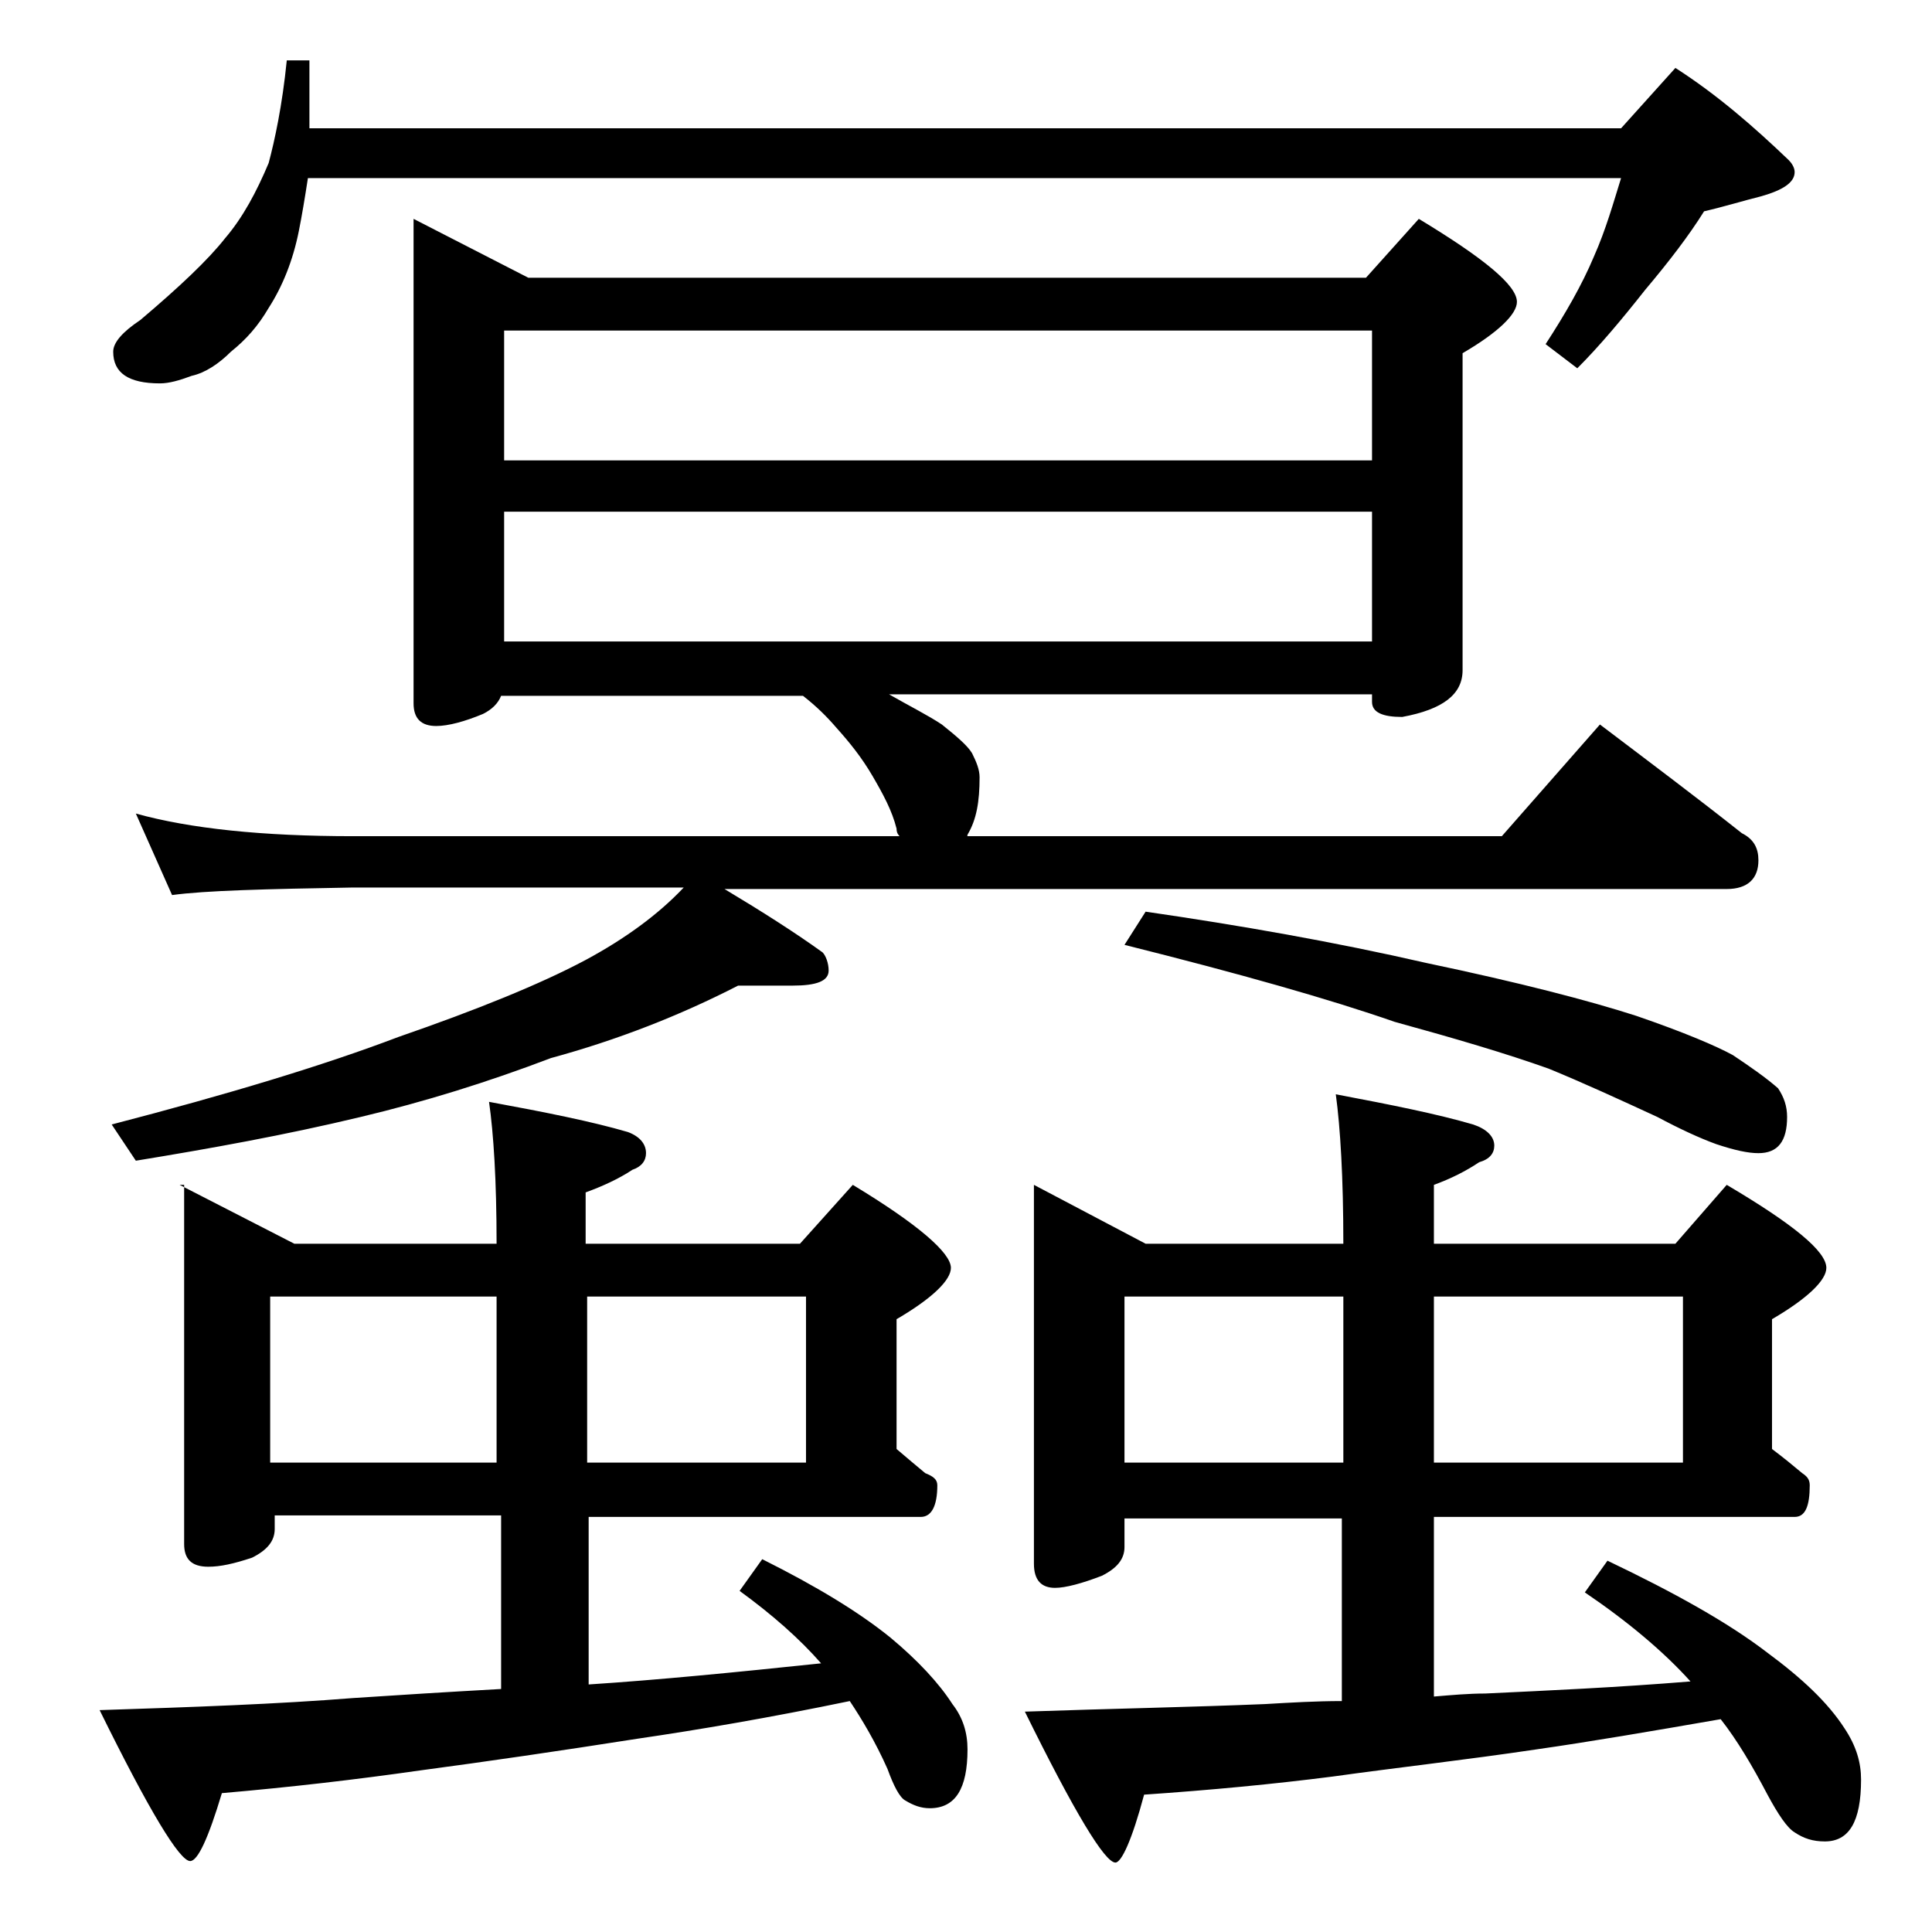 <?xml version="1.0" encoding="utf-8"?>
<!-- Generator: Adobe Illustrator 18.0.0, SVG Export Plug-In . SVG Version: 6.00 Build 0)  -->
<!DOCTYPE svg PUBLIC "-//W3C//DTD SVG 1.1//EN" "http://www.w3.org/Graphics/SVG/1.1/DTD/svg11.dtd">
<svg version="1.1" id="Layer_1" xmlns="http://www.w3.org/2000/svg" xmlns:xlink="http://www.w3.org/1999/xlink" x="0px" y="0px"
	 viewBox="0 0 128 128" enable-background="new 0 0 128 128" xml:space="preserve">
<path d="M11.9,78.5l7.6,3.9h13.4c0-4.2-0.2-7.3-0.5-9.4c3.8,0.7,6.8,1.3,9.2,2c0.8,0.3,1.2,0.8,1.2,1.4c0,0.5-0.3,0.9-0.9,1.1
	c-0.9,0.6-2,1.1-3.1,1.5v3.4H53l3.5-3.9C60.8,81.1,63,83,63,84c0,0.8-1.2,2-3.6,3.4V96c0.7,0.6,1.3,1.1,1.9,1.6
	c0.5,0.2,0.8,0.4,0.8,0.8c0,1.4-0.4,2.1-1.1,2.1h-22v11.1c4.6-0.3,9.7-0.8,15.4-1.4c-1.4-1.6-3.2-3.2-5.4-4.8l1.5-2.1
	c3.6,1.8,6.4,3.5,8.5,5.2c1.8,1.5,3.2,3,4.1,4.4c0.7,0.9,1,1.9,1,3c0,2.6-0.8,3.9-2.5,3.9c-0.6,0-1.1-0.2-1.6-0.5
	c-0.4-0.2-0.8-1-1.2-2.1c-0.8-1.8-1.7-3.3-2.5-4.5c-5.3,1.1-10,1.9-14.1,2.5c-5.1,0.8-9.9,1.5-14.4,2.1c-4.2,0.6-8.5,1.1-13.1,1.5
	c-0.9,3-1.6,4.5-2.1,4.5c-0.7,0-2.7-3.3-6-10c6.2-0.2,11.8-0.4,16.8-0.8c3-0.2,6.2-0.4,9.8-0.6v-11.5h-15v0.9c0,0.8-0.5,1.4-1.5,1.9
	c-1.2,0.4-2.1,0.6-2.9,0.6c-1.1,0-1.6-0.5-1.6-1.5V78.5z M19,4h1.5v4.5h86.9l3.6-4c2.8,1.8,5.2,3.9,7.5,6.1c0.2,0.2,0.4,0.5,0.4,0.8
	c0,0.7-0.8,1.2-2.2,1.6c-1.2,0.3-2.5,0.7-3.8,1c-1,1.6-2.3,3.3-3.9,5.2c-1.5,1.9-3,3.7-4.5,5.2l-2.1-1.6c1.3-2,2.4-3.9,3.2-5.8
	c0.8-1.8,1.3-3.6,1.8-5.2h-87c-0.2,1.3-0.4,2.5-0.6,3.5c-0.4,2-1.1,3.7-2,5.1c-0.7,1.2-1.5,2.1-2.5,2.9c-0.8,0.8-1.7,1.4-2.6,1.6
	c-0.8,0.3-1.5,0.5-2.1,0.5c-2.1,0-3.1-0.7-3.1-2.1c0-0.6,0.6-1.3,1.8-2.1c2.6-2.2,4.5-4,5.6-5.4c1.2-1.4,2.1-3.1,2.9-5
	C18.2,9.3,18.7,7,19,4z M27.4,14.5l7.6,3.9h55.5l3.5-3.9c4.3,2.6,6.5,4.4,6.5,5.5c0,0.8-1.2,2-3.6,3.4v21c0,1.6-1.3,2.6-4,3.1
	c-1.3,0-2-0.3-2-1V46h-32c1.4,0.8,2.6,1.4,3.5,2c1,0.8,1.7,1.4,2,1.9c0.3,0.6,0.5,1.1,0.5,1.6c0,1.6-0.2,2.8-0.8,3.8
	c0,0.1,0,0.1-0.1,0.1h35.5L106,48c3.3,2.5,6.5,4.9,9.4,7.2c0.8,0.4,1.1,1,1.1,1.8c0,1.2-0.7,1.9-2.1,1.9H48c2.5,1.5,4.7,2.9,6.5,4.2
	c0.2,0.2,0.4,0.7,0.4,1.2c0,0.7-0.8,1-2.4,1h-3.6c-3.9,2-8,3.6-12.4,4.8c-4.2,1.6-8.4,2.9-12.6,3.9c-5,1.2-10,2.1-14.9,2.9l-1.6-2.4
	c7.7-2,14-3.9,19-5.8c5.2-1.8,9.4-3.5,12.4-5.1c2.6-1.4,4.8-3,6.5-4.8H23.4c-5.8,0.1-9.8,0.2-12,0.5L9,53.9c3.6,1,8.4,1.5,14.4,1.5
	h36.2c-0.2-0.2-0.2-0.4-0.2-0.5c-0.3-1.2-0.9-2.3-1.6-3.5c-0.7-1.2-1.5-2.2-2.4-3.2c-0.6-0.7-1.3-1.4-2.2-2.1H33.2
	c-0.2,0.5-0.6,0.9-1.2,1.2c-1.2,0.5-2.3,0.8-3.1,0.8c-1,0-1.5-0.5-1.5-1.5V14.5z M17.9,96.9h15v-11h-15V96.9z M33.4,30.5h57.5v-8.6
	H33.4V30.5z M33.4,42.5h57.5v-8.6H33.4V42.5z M38.9,85.9v11h14.5v-11H38.9z M68.5,78.5l7.4,3.9H89c0-4.4-0.2-7.7-0.5-9.9
	c3.7,0.7,6.7,1.3,9.1,2c0.9,0.3,1.4,0.8,1.4,1.4c0,0.5-0.3,0.9-1,1.1c-0.9,0.6-1.9,1.1-3,1.5v3.9h16l3.4-3.9
	c4.4,2.6,6.6,4.4,6.6,5.5c0,0.8-1.2,2-3.6,3.4V96c0.8,0.6,1.4,1.1,2,1.6c0.3,0.2,0.5,0.4,0.5,0.8c0,1.4-0.3,2.1-1,2.1H95v11.9
	c1.2-0.1,2.3-0.2,3.4-0.2c4.2-0.2,8.7-0.4,13.6-0.8c-1.8-2-4.2-4-7-5.9l1.5-2.1c4.4,2.1,8,4.1,10.6,6.1c2.3,1.7,4,3.3,5.1,5
	c0.8,1.2,1.1,2.3,1.1,3.4c0,2.8-0.8,4.1-2.4,4.1c-0.8,0-1.4-0.2-2-0.6c-0.5-0.3-1.1-1.2-1.8-2.5c-1-1.9-2-3.6-3.1-5
	c-4.6,0.8-8.7,1.5-12.2,2c-4.7,0.7-9.2,1.2-13.5,1.8c-3.9,0.5-8.1,0.9-12.5,1.2c-0.8,3-1.5,4.5-1.9,4.5c-0.7,0-2.7-3.3-6-10
	c5.8-0.2,11.1-0.3,15.9-0.5c1.7-0.1,3.4-0.2,5.1-0.2v-12.1H74.5v1.9c0,0.8-0.5,1.4-1.5,1.9c-1.3,0.5-2.4,0.8-3.1,0.8
	c-0.9,0-1.4-0.5-1.4-1.6V78.5z M75.9,60.4c6.2,0.9,12.5,2,18.6,3.4c6.2,1.3,10.8,2.5,13.9,3.5c3.2,1.1,5.3,2,6.4,2.6
	c1.2,0.8,2.2,1.5,3,2.2c0.4,0.6,0.6,1.2,0.6,1.9c0,1.6-0.6,2.4-1.9,2.4c-0.7,0-1.6-0.2-2.8-0.6c-1.1-0.4-2.4-1-3.9-1.8
	c-2.6-1.2-5-2.3-7.2-3.2c-2.8-1-6.2-2-10.2-3.1c-4.3-1.5-10.3-3.2-17.9-5.1L75.9,60.4z M74.5,96.9H89v-11H74.5V96.9z M95,85.9v11
	h16.5v-11H95z"/>
</svg>
